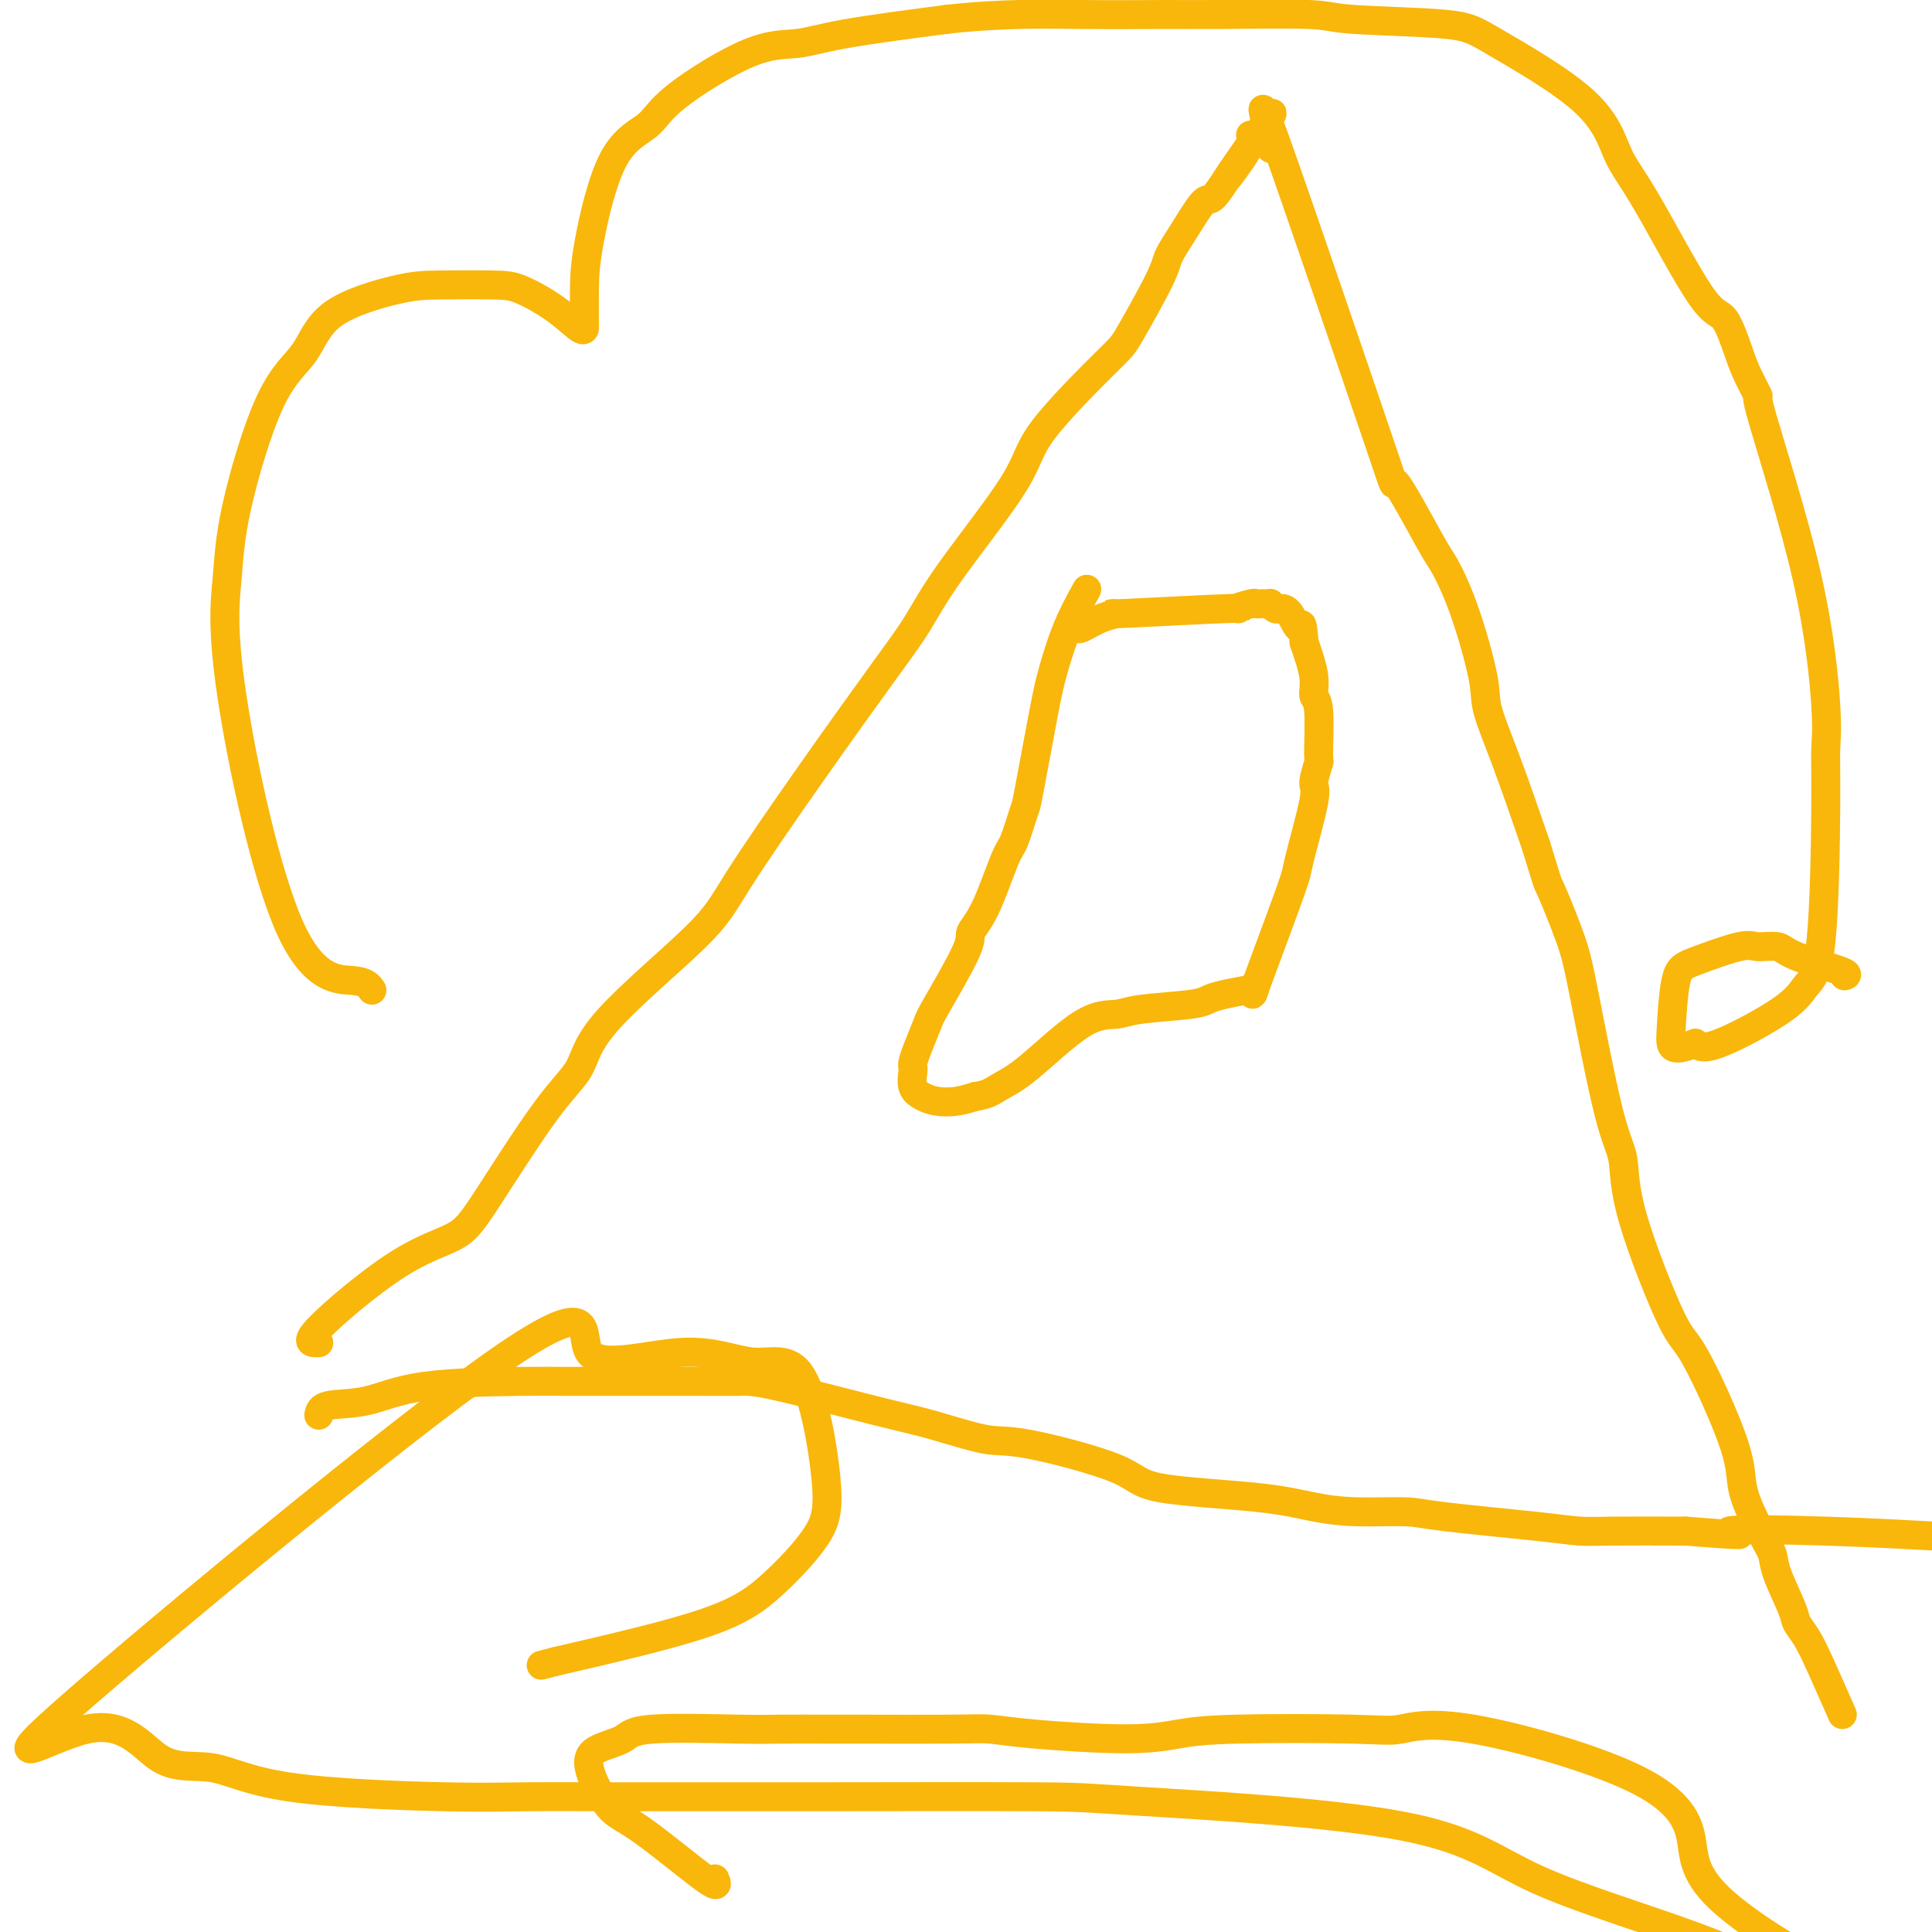 <svg viewBox='0 0 400 400' version='1.1' xmlns='http://www.w3.org/2000/svg' xmlns:xlink='http://www.w3.org/1999/xlink'><g fill='none' stroke='#F9B70B' stroke-width='6' stroke-linecap='round' stroke-linejoin='round'><path d='M66,278c-1.482,0.052 -2.965,0.105 0,-3c2.965,-3.105 10.377,-9.367 16,-13c5.623,-3.633 9.456,-4.639 12,-6c2.544,-1.361 3.797,-3.079 7,-8c3.203,-4.921 8.354,-13.044 12,-18c3.646,-4.956 5.787,-6.743 7,-9c1.213,-2.257 1.499,-4.982 6,-10c4.501,-5.018 13.217,-12.327 18,-17c4.783,-4.673 5.631,-6.710 9,-12c3.369,-5.290 9.257,-13.834 15,-22c5.743,-8.166 11.342,-15.952 15,-21c3.658,-5.048 5.376,-7.356 7,-10c1.624,-2.644 3.155,-5.624 7,-11c3.845,-5.376 10.004,-13.148 13,-18c2.996,-4.852 2.829,-6.782 6,-11c3.171,-4.218 9.680,-10.723 13,-14c3.320,-3.277 3.449,-3.328 5,-6c1.551,-2.672 4.522,-7.967 6,-11c1.478,-3.033 1.462,-3.804 2,-5c0.538,-1.196 1.629,-2.815 3,-5c1.371,-2.185 3.023,-4.934 4,-6c0.977,-1.066 1.279,-0.447 2,-1c0.721,-0.553 1.860,-2.276 3,-4'/><path d='M254,37c17.442,-24.967 6.046,-8.886 2,-3c-4.046,5.886 -0.741,1.577 1,-1c1.741,-2.577 1.920,-3.422 2,-4c0.080,-0.578 0.061,-0.887 0,-1c-0.061,-0.113 -0.166,-0.028 0,0c0.166,0.028 0.602,0.000 1,0c0.398,-0.000 0.758,0.027 1,0c0.242,-0.027 0.366,-0.108 1,1c0.634,1.108 1.777,3.404 1,0c-0.777,-3.404 -3.475,-12.508 1,0c4.475,12.508 16.124,46.626 21,61c4.876,14.374 2.978,9.002 4,10c1.022,0.998 4.965,8.366 7,12c2.035,3.634 2.163,3.534 3,5c0.837,1.466 2.382,4.498 4,9c1.618,4.502 3.310,10.475 4,14c0.690,3.525 0.378,4.603 1,7c0.622,2.397 2.178,6.113 4,11c1.822,4.887 3.911,10.943 6,17'/><path d='M318,175c2.788,9.112 2.257,7.392 3,9c0.743,1.608 2.760,6.543 4,10c1.240,3.457 1.704,5.435 3,12c1.296,6.565 3.422,17.716 5,24c1.578,6.284 2.606,7.702 3,10c0.394,2.298 0.155,5.478 2,12c1.845,6.522 5.776,16.387 8,21c2.224,4.613 2.743,3.973 5,8c2.257,4.027 6.252,12.720 8,18c1.748,5.280 1.250,7.148 2,10c0.750,2.852 2.750,6.689 4,9c1.250,2.311 1.752,3.096 2,4c0.248,0.904 0.242,1.926 1,4c0.758,2.074 2.281,5.198 3,7c0.719,1.802 0.635,2.281 1,3c0.365,0.719 1.180,1.677 2,3c0.820,1.323 1.644,3.010 3,6c1.356,2.990 3.245,7.283 4,9c0.755,1.717 0.378,0.859 0,0'/><path d='M225,122c-1.388,2.510 -2.777,5.021 -4,8c-1.223,2.979 -2.282,6.427 -3,9c-0.718,2.573 -1.097,4.271 -2,9c-0.903,4.729 -2.331,12.487 -3,16c-0.669,3.513 -0.580,2.780 -1,4c-0.420,1.220 -1.351,4.395 -2,6c-0.649,1.605 -1.018,1.642 -2,4c-0.982,2.358 -2.577,7.038 -4,10c-1.423,2.962 -2.675,4.207 -3,5c-0.325,0.793 0.277,1.133 -1,4c-1.277,2.867 -4.433,8.260 -6,11c-1.567,2.740 -1.544,2.826 -2,4c-0.456,1.174 -1.392,3.434 -2,5c-0.608,1.566 -0.890,2.436 -1,3c-0.110,0.564 -0.050,0.820 0,1c0.050,0.180 0.088,0.284 0,1c-0.088,0.716 -0.303,2.046 0,3c0.303,0.954 1.122,1.534 2,2c0.878,0.466 1.813,0.818 3,1c1.187,0.182 2.625,0.195 4,0c1.375,-0.195 2.688,-0.597 4,-1'/><path d='M202,227c2.621,-0.349 3.675,-1.221 5,-2c1.325,-0.779 2.921,-1.466 6,-4c3.079,-2.534 7.640,-6.917 11,-9c3.360,-2.083 5.520,-1.867 7,-2c1.480,-0.133 2.281,-0.614 5,-1c2.719,-0.386 7.356,-0.679 10,-1c2.644,-0.321 3.295,-0.672 4,-1c0.705,-0.328 1.462,-0.632 3,-1c1.538,-0.368 3.855,-0.798 5,-1c1.145,-0.202 1.117,-0.174 1,0c-0.117,0.174 -0.322,0.495 0,0c0.322,-0.495 1.170,-1.807 1,-1c-0.170,0.807 -1.357,3.733 0,0c1.357,-3.733 5.257,-14.126 7,-19c1.743,-4.874 1.328,-4.230 2,-7c0.672,-2.770 2.430,-8.956 3,-12c0.570,-3.044 -0.048,-2.946 0,-4c0.048,-1.054 0.760,-3.259 1,-4c0.240,-0.741 0.006,-0.019 0,-2c-0.006,-1.981 0.215,-6.665 0,-9c-0.215,-2.335 -0.866,-2.321 -1,-3c-0.134,-0.679 0.247,-2.051 0,-4c-0.247,-1.949 -1.124,-4.474 -2,-7'/><path d='M270,133c-0.444,-5.620 -0.554,-3.170 -1,-3c-0.446,0.170 -1.229,-1.940 -2,-3c-0.771,-1.060 -1.530,-1.069 -2,-1c-0.470,0.069 -0.650,0.214 -1,0c-0.350,-0.214 -0.868,-0.789 -1,-1c-0.132,-0.211 0.123,-0.058 0,0c-0.123,0.058 -0.622,0.019 -1,0c-0.378,-0.019 -0.634,-0.020 -1,0c-0.366,0.020 -0.841,0.062 -1,0c-0.159,-0.062 -0.001,-0.227 -1,0c-0.999,0.227 -3.155,0.847 -3,1c0.155,0.153 2.620,-0.162 -2,0c-4.620,0.162 -16.324,0.800 -21,1c-4.676,0.200 -2.325,-0.038 -2,0c0.325,0.038 -1.377,0.350 -3,1c-1.623,0.650 -3.168,1.636 -4,2c-0.832,0.364 -0.952,0.104 -1,0c-0.048,-0.104 -0.024,-0.052 0,0'/><path d='M66,293c0.157,-0.815 0.314,-1.630 2,-2c1.686,-0.370 4.902,-0.295 8,-1c3.098,-0.705 6.080,-2.189 12,-3c5.920,-0.811 14.779,-0.949 20,-1c5.221,-0.051 6.805,-0.014 9,0c2.195,0.014 5.000,0.006 10,0c5.000,-0.006 12.193,-0.011 17,0c4.807,0.011 7.226,0.039 9,0c1.774,-0.039 2.901,-0.144 8,1c5.099,1.144 14.168,3.537 20,5c5.832,1.463 8.426,1.995 12,3c3.574,1.005 8.129,2.481 11,3c2.871,0.519 4.057,0.079 9,1c4.943,0.921 13.643,3.203 18,5c4.357,1.797 4.371,3.108 9,4c4.629,0.892 13.873,1.365 20,2c6.127,0.635 9.138,1.430 12,2c2.862,0.570 5.577,0.913 9,1c3.423,0.087 7.555,-0.082 10,0c2.445,0.082 3.202,0.414 8,1c4.798,0.586 13.637,1.425 19,2c5.363,0.575 7.252,0.886 9,1c1.748,0.114 3.357,0.033 7,0c3.643,-0.033 9.322,-0.016 15,0'/><path d='M349,317c18.040,1.408 8.640,0.429 9,0c0.360,-0.429 10.482,-0.308 20,0c9.518,0.308 18.434,0.802 22,1c3.566,0.198 1.783,0.099 0,0'/><path d='M148,389c0.449,1.038 0.897,2.076 -2,0c-2.897,-2.076 -9.141,-7.266 -13,-10c-3.859,-2.734 -5.333,-3.013 -7,-5c-1.667,-1.987 -3.528,-5.681 -4,-8c-0.472,-2.319 0.445,-3.262 2,-4c1.555,-0.738 3.750,-1.269 5,-2c1.250,-0.731 1.557,-1.660 6,-2c4.443,-0.340 13.024,-0.091 18,0c4.976,0.091 6.349,0.024 9,0c2.651,-0.024 6.580,-0.004 9,0c2.420,0.004 3.330,-0.009 8,0c4.670,0.009 13.100,0.038 18,0c4.900,-0.038 6.271,-0.143 8,0c1.729,0.143 3.816,0.535 9,1c5.184,0.465 13.464,1.002 19,1c5.536,-0.002 8.329,-0.544 11,-1c2.671,-0.456 5.219,-0.826 12,-1c6.781,-0.174 17.794,-0.151 24,0c6.206,0.151 7.606,0.430 10,0c2.394,-0.430 5.782,-1.569 15,0c9.218,1.569 24.266,5.846 33,10c8.734,4.154 11.153,8.183 12,12c0.847,3.817 0.122,7.421 6,13c5.878,5.579 18.359,13.135 27,17c8.641,3.865 13.442,4.041 16,5c2.558,0.959 2.874,2.703 3,4c0.126,1.297 0.063,2.149 0,3'/><path d='M402,422c0.747,1.762 1.113,2.667 -3,1c-4.113,-1.667 -12.706,-5.907 -21,-10c-8.294,-4.093 -16.288,-8.039 -27,-12c-10.712,-3.961 -24.142,-7.937 -33,-12c-8.858,-4.063 -13.144,-8.213 -28,-11c-14.856,-2.787 -40.281,-4.211 -53,-5c-12.719,-0.789 -12.734,-0.944 -23,-1c-10.266,-0.056 -30.785,-0.014 -43,0c-12.215,0.014 -16.125,0.000 -22,0c-5.875,-0.000 -13.715,0.012 -21,0c-7.285,-0.012 -14.016,-0.050 -19,0c-4.984,0.050 -8.220,0.187 -17,0c-8.780,-0.187 -23.103,-0.698 -32,-2c-8.897,-1.302 -12.368,-3.396 -16,-4c-3.632,-0.604 -7.424,0.281 -11,-2c-3.576,-2.281 -6.934,-7.729 -15,-6c-8.066,1.729 -20.840,10.634 -3,-5c17.840,-15.634 66.294,-55.808 88,-71c21.706,-15.192 16.665,-5.403 19,-2c2.335,3.403 12.047,0.418 19,0c6.953,-0.418 11.147,1.730 15,2c3.853,0.270 7.365,-1.337 10,3c2.635,4.337 4.394,14.618 5,21c0.606,6.382 0.059,8.865 -2,12c-2.059,3.135 -5.631,6.921 -9,10c-3.369,3.079 -6.534,5.451 -14,8c-7.466,2.549 -19.233,5.274 -31,8'/><path d='M115,344c-5.167,1.333 -2.583,0.667 0,0'/><path d='M77,205c-0.573,-0.882 -1.146,-1.764 -4,-2c-2.854,-0.236 -7.988,0.175 -13,-11c-5.012,-11.175 -9.901,-33.935 -12,-48c-2.099,-14.065 -1.406,-19.437 -1,-24c0.406,-4.563 0.526,-8.319 2,-15c1.474,-6.681 4.303,-16.288 7,-22c2.697,-5.712 5.264,-7.531 7,-10c1.736,-2.469 2.643,-5.589 6,-8c3.357,-2.411 9.166,-4.113 13,-5c3.834,-0.887 5.693,-0.958 9,-1c3.307,-0.042 8.063,-0.054 11,0c2.937,0.054 4.055,0.174 6,1c1.945,0.826 4.717,2.359 7,4c2.283,1.641 4.076,3.392 5,4c0.924,0.608 0.978,0.074 1,0c0.022,-0.074 0.012,0.312 0,-1c-0.012,-1.312 -0.025,-4.323 0,-7c0.025,-2.677 0.090,-5.019 1,-10c0.910,-4.981 2.667,-12.601 5,-17c2.333,-4.399 5.242,-5.576 7,-7c1.758,-1.424 2.366,-3.094 6,-6c3.634,-2.906 10.294,-7.047 15,-9c4.706,-1.953 7.459,-1.718 10,-2c2.541,-0.282 4.869,-1.081 10,-2c5.131,-0.919 13.066,-1.960 21,-3'/><path d='M196,4c11.775,-1.308 20.712,-1.079 28,-1c7.288,0.079 12.928,0.009 17,0c4.072,-0.009 6.575,0.041 12,0c5.425,-0.041 13.771,-0.175 18,0c4.229,0.175 4.343,0.660 9,1c4.657,0.340 13.859,0.534 19,1c5.141,0.466 6.220,1.205 11,4c4.780,2.795 13.261,7.647 18,12c4.739,4.353 5.735,8.208 7,11c1.265,2.792 2.799,4.520 6,10c3.201,5.480 8.068,14.711 11,19c2.932,4.289 3.930,3.636 5,5c1.070,1.364 2.211,4.744 3,7c0.789,2.256 1.224,3.386 2,5c0.776,1.614 1.892,3.710 2,4c0.108,0.290 -0.794,-1.227 1,5c1.794,6.227 6.283,20.200 9,32c2.717,11.800 3.661,21.429 4,27c0.339,5.571 0.074,7.084 0,9c-0.074,1.916 0.045,4.234 0,12c-0.045,7.766 -0.252,20.979 -1,28c-0.748,7.021 -2.035,7.851 -3,9c-0.965,1.149 -1.606,2.617 -5,5c-3.394,2.383 -9.541,5.681 -13,7c-3.459,1.319 -4.229,0.660 -5,0'/><path d='M351,216c-4.682,1.890 -4.888,0.614 -5,0c-0.112,-0.614 -0.131,-0.567 0,-3c0.131,-2.433 0.413,-7.347 1,-10c0.587,-2.653 1.480,-3.046 4,-4c2.520,-0.954 6.666,-2.470 9,-3c2.334,-0.530 2.856,-0.075 4,0c1.144,0.075 2.909,-0.228 4,0c1.091,0.228 1.509,0.989 4,2c2.491,1.011 7.055,2.272 9,3c1.945,0.728 1.270,0.922 1,1c-0.270,0.078 -0.135,0.039 0,0'/></g>
</svg>